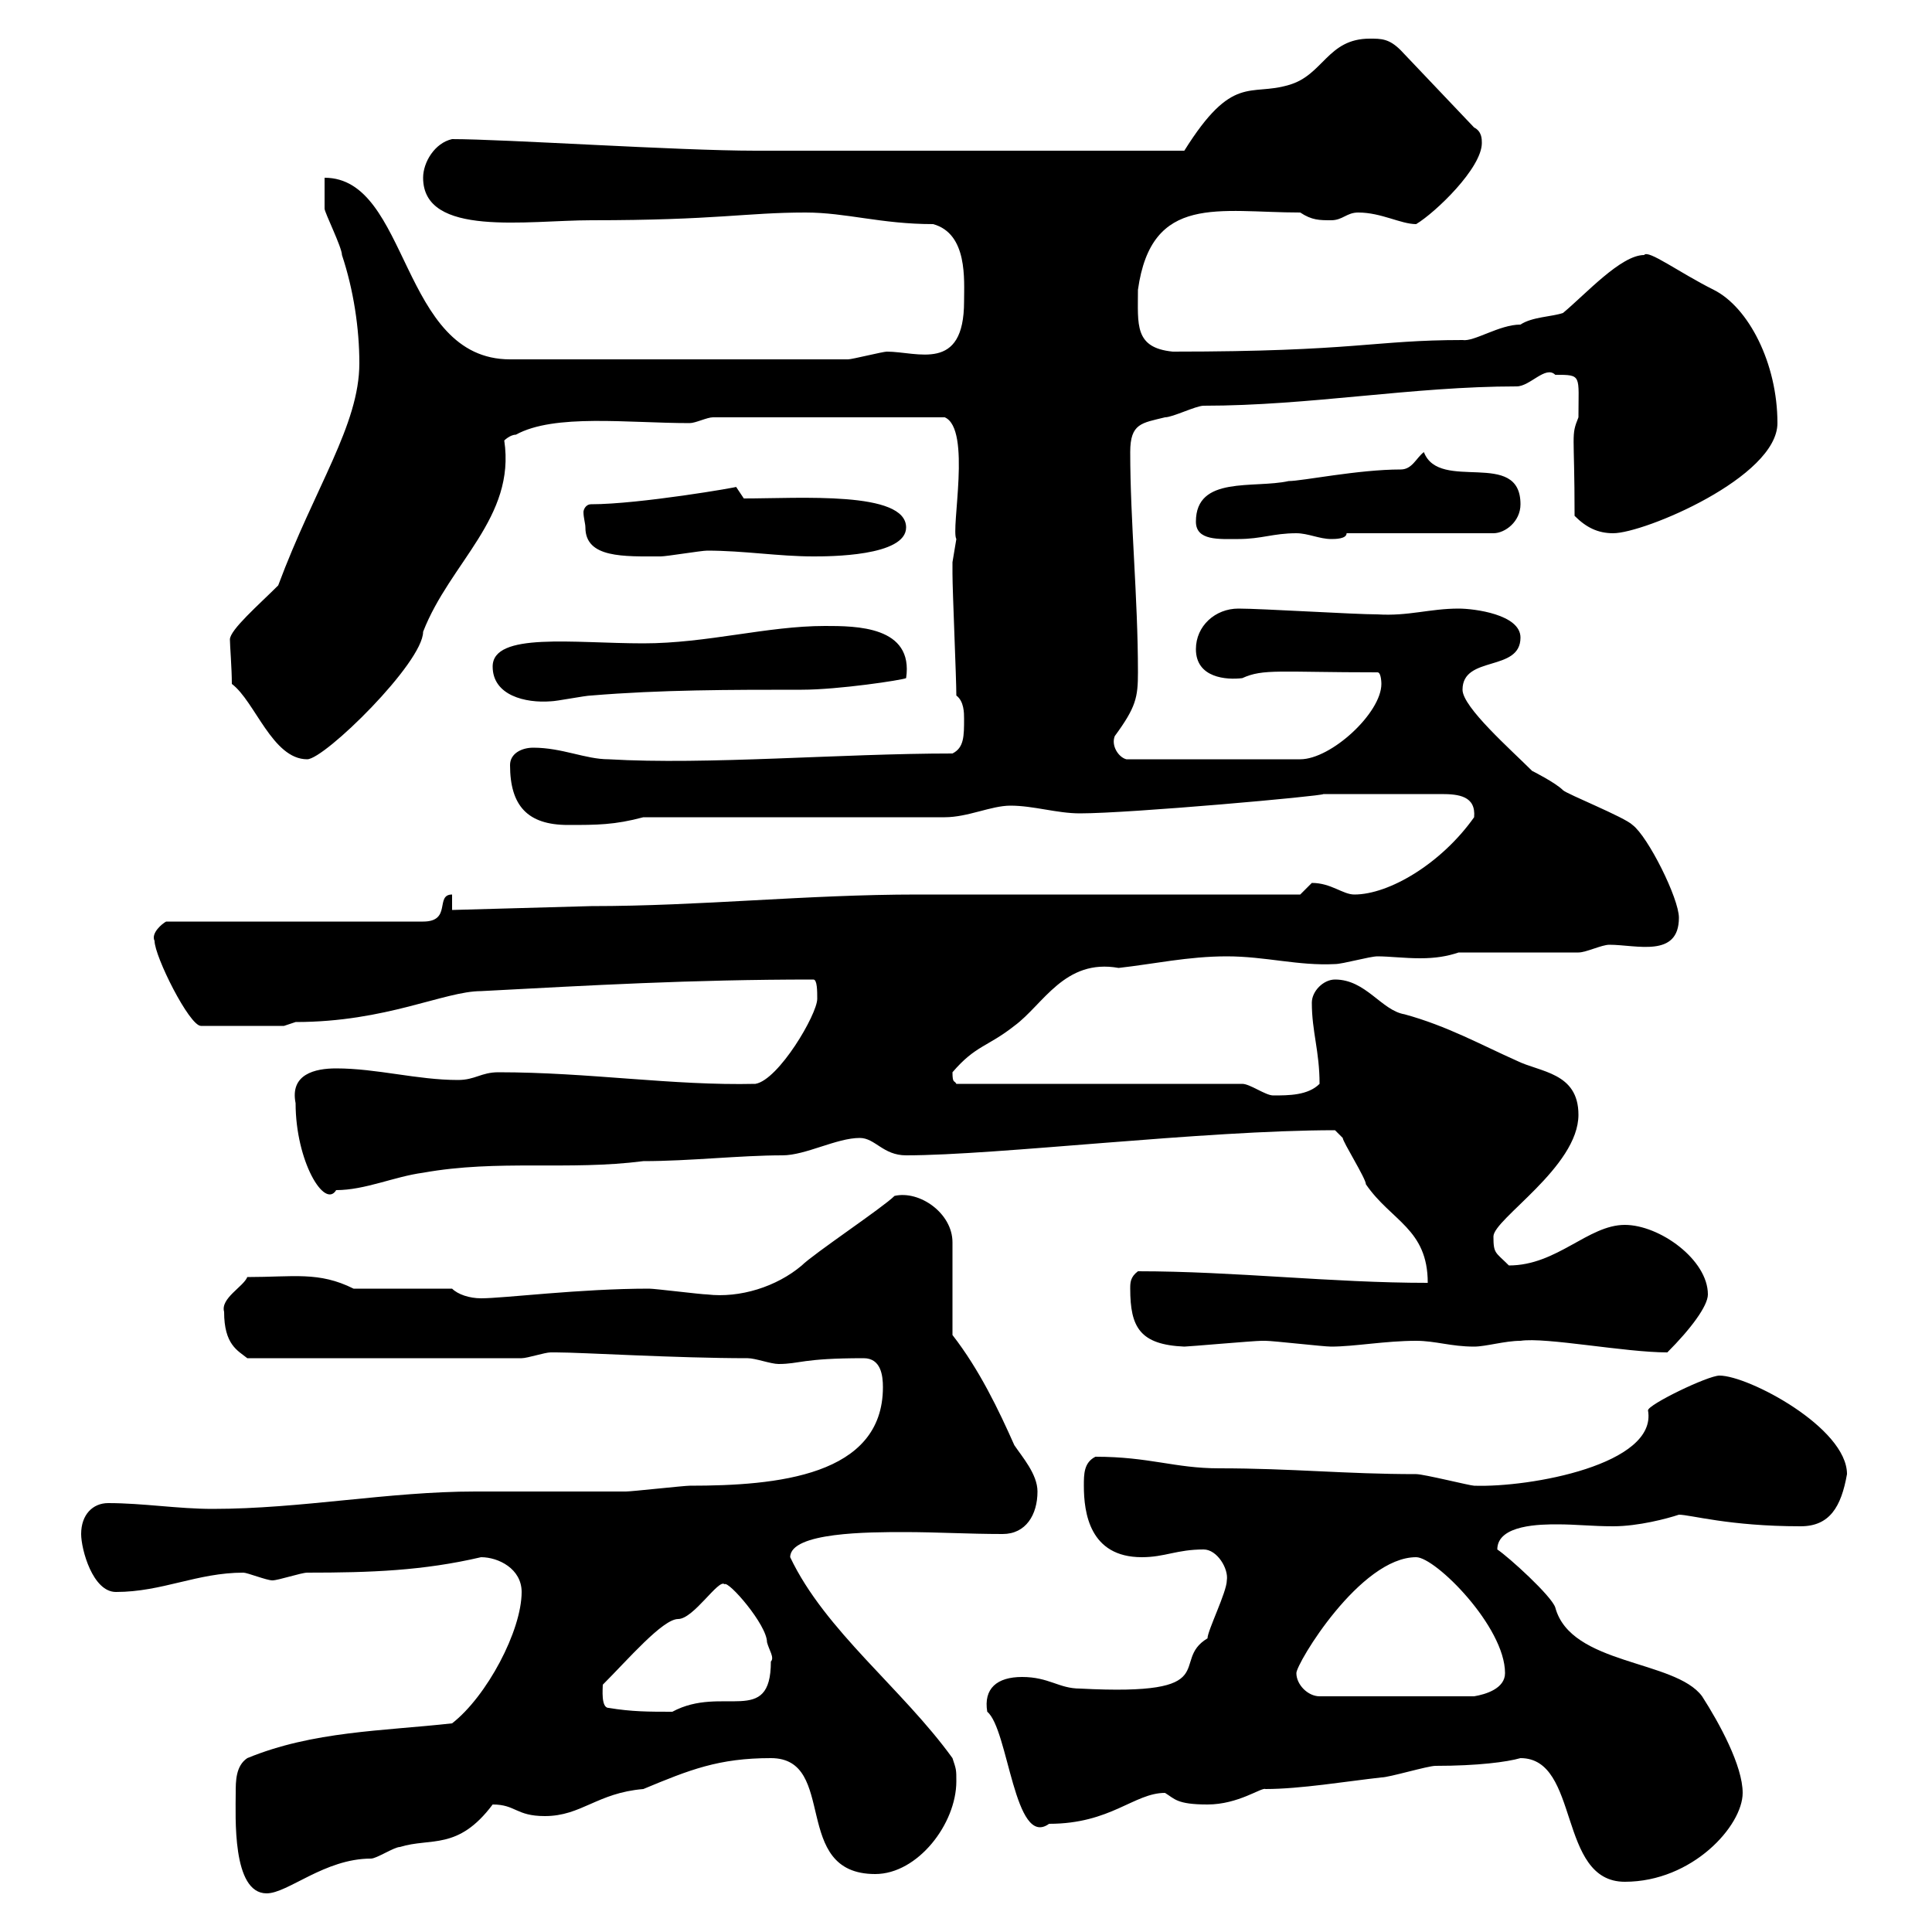 <svg xmlns="http://www.w3.org/2000/svg" xmlns:xlink="http://www.w3.org/1999/xlink" width="300" height="300"><path d="M36.60 278.40C36.60 282 36 294 41.40 294C44.70 294 50.40 288.60 57.60 288.60C58.50 288.60 61.20 286.80 62.10 286.80C66.90 285.30 71.10 287.40 76.50 280.20C80.10 280.20 80.10 282 84.60 282C90.30 282 92.70 278.40 99.90 277.80C107.10 274.80 111.60 273 119.70 273C130.20 273 122.70 291 135.90 291C142.50 291 148.50 283.20 148.50 276.60C148.50 274.80 148.50 274.80 147.90 273C140.10 262.20 128.10 253.20 122.70 241.80C122.70 237.90 135 237.90 140.40 237.90C145.50 237.90 150.30 238.20 155.70 238.20C159.30 238.20 161.10 235.20 161.10 231.60C161.10 228.90 158.70 226.20 157.50 224.40C155.10 219 152.10 212.70 147.90 207.30L147.90 192.90C147.90 188.40 142.80 184.80 138.90 185.70C137.10 187.50 126.30 194.70 124.50 196.50C120.60 199.80 114.90 201.60 109.80 201C108.90 201 101.70 200.10 100.80 200.10C90 200.10 78.30 201.60 74.70 201.60C72.90 201.60 71.10 201 70.20 200.10L54.90 200.10C49.50 197.40 45.60 198.30 38.40 198.30C37.80 199.80 34.20 201.60 34.80 203.70C34.80 208.80 36.90 209.70 38.40 210.90L81 210.90C81.90 210.90 84.60 210 85.50 210C86.40 210 86.40 210 86.40 210C90.30 210 105 210.90 116.10 210.90C117.30 210.90 119.70 211.80 120.90 211.80C124.20 211.80 124.50 210.90 134.10 210.90C136.80 210.90 137.10 213.60 137.10 215.40C137.10 229.20 120.60 230.70 107.10 230.70C106.20 230.70 98.10 231.60 97.20 231.60C94.50 231.60 76.50 231.60 73.80 231.60C60.30 231.60 46.80 234.30 33 234.30C27.60 234.30 22.20 233.40 16.80 233.40C14.40 233.40 12.60 235.20 12.60 238.20C12.60 240.60 14.40 247.20 18 247.20C25.20 247.20 30.60 244.20 37.80 244.20C38.40 244.20 41.40 245.40 42.30 245.40C43.20 245.40 46.80 244.20 47.70 244.20C57.60 244.20 65.70 243.90 74.70 241.80C77.40 241.80 81 243.60 81 247.20C81 253.20 75.60 263.40 70.20 267.60C59.40 268.80 48.60 268.80 38.40 273C36.60 274.20 36.60 276.60 36.60 278.40ZM236.10 273C245.40 273 241.80 292.20 252.30 292.20C262.80 292.20 270.60 283.50 270.60 278.40C270.60 274.20 267 267.60 264.30 263.40C260.10 257.70 243.90 258.60 241.50 249.60C240.90 247.80 234.30 241.80 232.50 240.60C232.50 236.70 239.40 236.70 241.80 236.70C244.80 236.70 247.20 237 250.50 237C254.40 237 258.90 235.80 260.70 235.20C262.50 235.20 268.50 237 279.60 237C284.10 237 285.90 234 286.80 228.90C286.80 221.70 271.50 213.60 267 213.60C265.20 213.60 255.90 218.10 255.90 219C257.40 227.40 237.60 231 228.90 230.70C228.30 230.70 221.10 228.90 219.90 228.90C208.80 228.90 200.70 228 189.30 228C182.40 228 178.50 226.20 170.10 226.20C168.30 227.10 168.30 228.90 168.30 230.70C168.30 234.90 169.20 241.80 177.30 241.80C180.90 241.80 182.70 240.60 186.90 240.60C189 240.60 190.80 243.60 190.50 245.40C190.50 247.20 187.50 253.20 187.50 254.40C181.50 258 190.50 263.40 167.70 262.20C164.40 262.20 162.90 260.40 158.70 260.40C154.80 260.40 152.70 262.20 153.30 265.80C156.60 268.50 157.50 287.10 162.90 283.20C172.50 283.20 176.10 278.40 180.90 278.40C182.40 279.30 182.70 280.20 187.50 280.20C192.30 280.20 195.90 277.50 196.50 277.80C201.90 277.80 209.10 276.60 214.50 276C215.70 276 221.70 274.20 222.90 274.20C229.50 274.20 234 273.60 236.10 273ZM94.50 265.20C93.30 265.20 93.60 262.20 93.60 261.60C97.50 257.70 102.90 251.40 105.30 251.40C107.70 251.40 111.60 245.10 112.50 246C113.10 245.40 119.10 252.30 119.10 255C119.40 256.20 120.30 257.40 119.70 258C119.70 268.20 112.20 261.60 104.40 265.80C100.80 265.80 98.10 265.80 94.50 265.20ZM201.30 259.80C201.30 258.30 211.20 241.80 219.90 241.80C222.90 241.80 233.70 252.60 233.70 259.80C233.70 262.20 230.70 263.10 228.90 263.40L204.90 263.40C203.10 263.40 201.30 261.60 201.30 259.80ZM236.10 208.20C240 207.60 252.30 210 258.90 210C262.50 206.40 265.20 202.80 265.20 201C265.20 195.60 257.70 190.20 252.30 190.20C246.60 190.20 241.80 196.50 234.30 196.50C232.20 194.40 231.90 194.70 231.90 192C231.90 189.30 245.10 181.20 245.10 173.10C245.10 166.50 239.10 166.50 235.50 164.70C230.10 162.30 224.70 159.30 218.10 157.50C214.50 156.90 212.10 152.10 207.30 152.10C205.50 152.10 203.70 153.90 203.70 155.70C203.70 160.20 204.90 163.20 204.90 168.30C203.10 170.10 200.10 170.10 197.70 170.10C196.50 170.10 194.10 168.30 192.90 168.30L148.50 168.30C148.20 167.70 147.90 168.30 147.90 166.50C151.50 162.30 153.30 162.60 157.50 159.30C162 156 165.30 148.80 173.70 150.30C179.10 149.70 184.50 148.50 190.50 148.50C196.50 148.50 201.60 150 207.30 149.70C208.50 149.70 212.70 148.50 213.90 148.50C215.70 148.50 218.10 148.80 220.50 148.80C222.90 148.80 224.70 148.50 226.50 147.90C228.90 147.90 242.70 147.90 245.10 147.90C246.30 147.90 248.70 146.70 249.90 146.70C254.10 146.70 260.70 148.80 260.70 142.50C260.70 139.50 255.90 129.90 253.50 128.10C252.30 126.90 243.30 123.30 242.70 122.70C241.50 121.50 237.90 119.70 237.90 119.70C234.60 116.40 227.10 109.80 227.10 107.10C227.10 101.70 236.10 104.40 236.10 99C236.10 95.40 228.90 94.50 226.50 94.50C222 94.50 218.70 95.70 213.90 95.40C210.30 95.40 195.90 94.50 192.30 94.50C188.70 94.50 185.70 97.20 185.70 100.80C185.70 105.30 190.50 105.60 192.90 105.30C196.20 103.80 198.60 104.40 213.90 104.40C214.50 104.40 214.50 106.20 214.50 106.20C214.50 110.70 206.70 117.90 201.90 117.90L174.90 117.90C173.70 117.60 172.50 115.80 173.10 114.30C176.40 109.80 176.70 108.30 176.70 104.40C176.70 92.70 175.50 81 175.50 70.20C175.50 65.70 177.30 65.70 180.90 64.80C182.10 64.80 185.70 63 186.90 63C203.40 63 219.30 60 235.50 60C237.60 60 240 56.70 241.50 58.20C245.70 58.20 245.10 58.20 245.10 64.80C243.90 67.80 244.50 66.90 244.50 80.10C246.30 81.90 248.10 82.80 250.50 82.80C255.30 82.80 276 74.10 276 65.70C276 56.40 271.50 47.70 266.10 45C260.70 42.30 255.90 38.70 255.30 39.60C251.70 39.60 246.30 45.60 242.70 48.60C240.90 49.20 237.90 49.20 236.10 50.40C232.80 50.40 228.90 53.10 227.10 52.80C213.30 52.80 210.60 54.60 182.10 54.60C176.10 54 176.70 50.40 176.70 45C178.80 30 189.30 33 201.90 33C203.70 34.20 204.90 34.20 206.70 34.20C208.50 34.20 209.10 33 210.90 33C214.50 33 217.50 34.80 219.90 34.80C222.90 33 230.10 26.10 230.10 22.20C230.10 21.60 230.10 20.40 228.90 19.80L217.50 7.80C215.70 6 214.50 6 212.70 6C206.10 6 205.50 11.70 200.10 13.20C194.10 15 191.40 11.40 183.90 23.40L117.30 23.40C105.30 23.40 78.30 21.60 70.20 21.60C67.50 22.20 65.70 25.20 65.70 27.60C65.70 36.90 81.90 34.20 91.80 34.20C111.30 34.20 115.80 33 125.10 33C131.40 33 136.80 34.80 144.90 34.80C150.30 36.30 149.70 43.50 149.70 46.80C149.70 57.90 142.50 54.60 137.70 54.60C137.10 54.60 132.30 55.80 131.70 55.80L79.20 55.80C62.10 55.80 63.60 27.60 50.40 27.60C50.40 27.60 50.40 31.20 50.40 32.40C50.40 33 53.10 38.40 53.10 39.60C54.90 45 55.80 51 55.80 56.40C55.80 66 48.90 75.60 43.20 90.90C40.20 93.90 35.70 97.80 35.70 99.30C35.70 100.20 36 103.80 36 106.20C39.60 108.90 42.30 117.90 47.70 117.90C50.40 117.90 65.70 102.90 65.70 98.10C69.90 87.30 80.10 80.40 78.30 68.40C78.30 68.40 79.20 67.50 80.10 67.50C86.10 64.20 97.50 65.70 107.10 65.70C108 65.70 109.80 64.80 110.70 64.80L146.70 64.80C150.90 66.60 147.60 82.20 148.50 83.70C148.50 83.70 147.90 87.30 147.90 87.30C147.90 88.20 147.90 88.50 147.90 89.10C147.90 91.80 148.50 105.30 148.50 108C149.70 108.90 149.70 110.70 149.70 111.60C149.70 114.30 149.70 116.10 147.90 117C130.50 117 109.80 118.80 94.50 117.90C90.90 117.90 87.30 116.10 82.80 116.10C81 116.10 79.20 117 79.20 118.80C79.20 125.10 81.90 128.10 88.20 128.10C92.70 128.10 95.40 128.10 99.90 126.90L146.70 126.90C150.30 126.90 153.90 125.10 156.90 125.10C160.50 125.10 164.10 126.30 167.70 126.30C175.50 126.30 205.50 123.60 205.50 123.30C210.30 123.30 222.90 123.30 223.80 123.30C226.50 123.30 229.20 123.60 228.90 126.90C223.80 134.10 215.70 138.90 210.30 138.90C208.50 138.90 206.70 137.10 203.70 137.10C203.70 137.10 201.90 138.90 201.90 138.90C192.90 138.90 151.50 138.90 142.50 138.90C125.10 138.90 108.90 140.70 91.80 140.70L70.20 141.30L70.20 138.90C67.50 138.90 70.20 143.10 65.70 143.10L25.80 143.10C25.20 143.40 23.40 144.90 24 146.10C24 148.50 29.40 159.30 31.20 159.30L44.10 159.30L45.90 158.70C60 158.70 69 153.90 74.70 153.90C91.80 153 107.10 152.10 126.30 152.10C126.90 152.10 126.90 153.90 126.90 155.10C126.90 157.50 120.90 167.70 117.30 168.30C104.40 168.60 91.50 166.50 77.40 166.50C74.70 166.50 73.80 167.70 71.10 167.70C64.80 167.70 58.50 165.90 52.20 165.90C48.90 165.90 45 166.80 45.90 171.30C45.90 180.30 50.40 187.80 52.20 184.80C56.70 184.80 61.20 182.70 65.70 182.10C77.40 180 88.20 181.80 99.90 180.30C107.10 180.30 114.90 179.40 121.50 179.40C125.10 179.40 129.90 176.70 133.50 176.70C135.90 176.70 137.10 179.40 140.70 179.40C154.80 179.40 186.90 175.50 207.30 175.50C207.30 175.50 208.50 176.70 208.50 176.70C208.50 177.30 212.10 183 212.10 183.90C216 189.60 221.70 190.80 221.70 199.20C206.70 199.20 191.70 197.40 176.70 197.40C175.50 198.30 175.50 199.20 175.50 200.10C175.50 206.10 177 208.80 183.90 209.10C184.50 209.10 194.70 208.20 195.90 208.20C195.90 208.20 195.90 208.20 196.50 208.20C197.70 208.20 205.50 209.10 206.70 209.10C210.30 209.10 215.10 208.20 219.90 208.20C222.90 208.20 225.30 209.10 228.90 209.10C230.70 209.10 233.70 208.20 236.10 208.20ZM76.50 103.50C76.50 108 81.60 109.20 85.50 108.90C86.40 108.90 90.90 108 91.80 108C102.60 107.10 113.40 107.10 124.50 107.10C130.20 107.10 140.10 105.60 140.70 105.30C141.90 97.20 132.90 97.20 128.10 97.20C119.10 97.20 109.80 99.90 99.90 99.90C89.10 99.90 76.50 98.10 76.50 103.50ZM90.90 81.90C90.90 86.70 96.90 86.40 102.60 86.40C103.50 86.40 108.90 85.50 109.80 85.50C115.50 85.50 120.90 86.40 126.30 86.40C128.70 86.40 140.70 86.40 140.70 81.90C140.70 76.20 124.20 77.40 115.50 77.40L114.30 75.60C114.90 75.60 99.30 78.30 91.80 78.30C90.90 78.30 90.60 79.20 90.60 79.50C90.60 80.40 90.90 81.30 90.90 81.90ZM185.70 81C185.70 84 189.30 83.70 192.30 83.70C195.90 83.70 197.70 82.80 201.30 82.80C203.10 82.80 204.90 83.70 206.70 83.70C207.30 83.70 209.10 83.70 209.10 82.80L231.90 82.80C233.70 82.80 236.10 81 236.10 78.30C236.10 69.60 223.50 76.50 221.10 70.20C219.90 71.10 219.30 72.90 217.50 72.90C210.90 72.90 202.20 74.70 200.10 74.70C194.70 75.90 185.70 73.80 185.70 81Z"/></svg>
